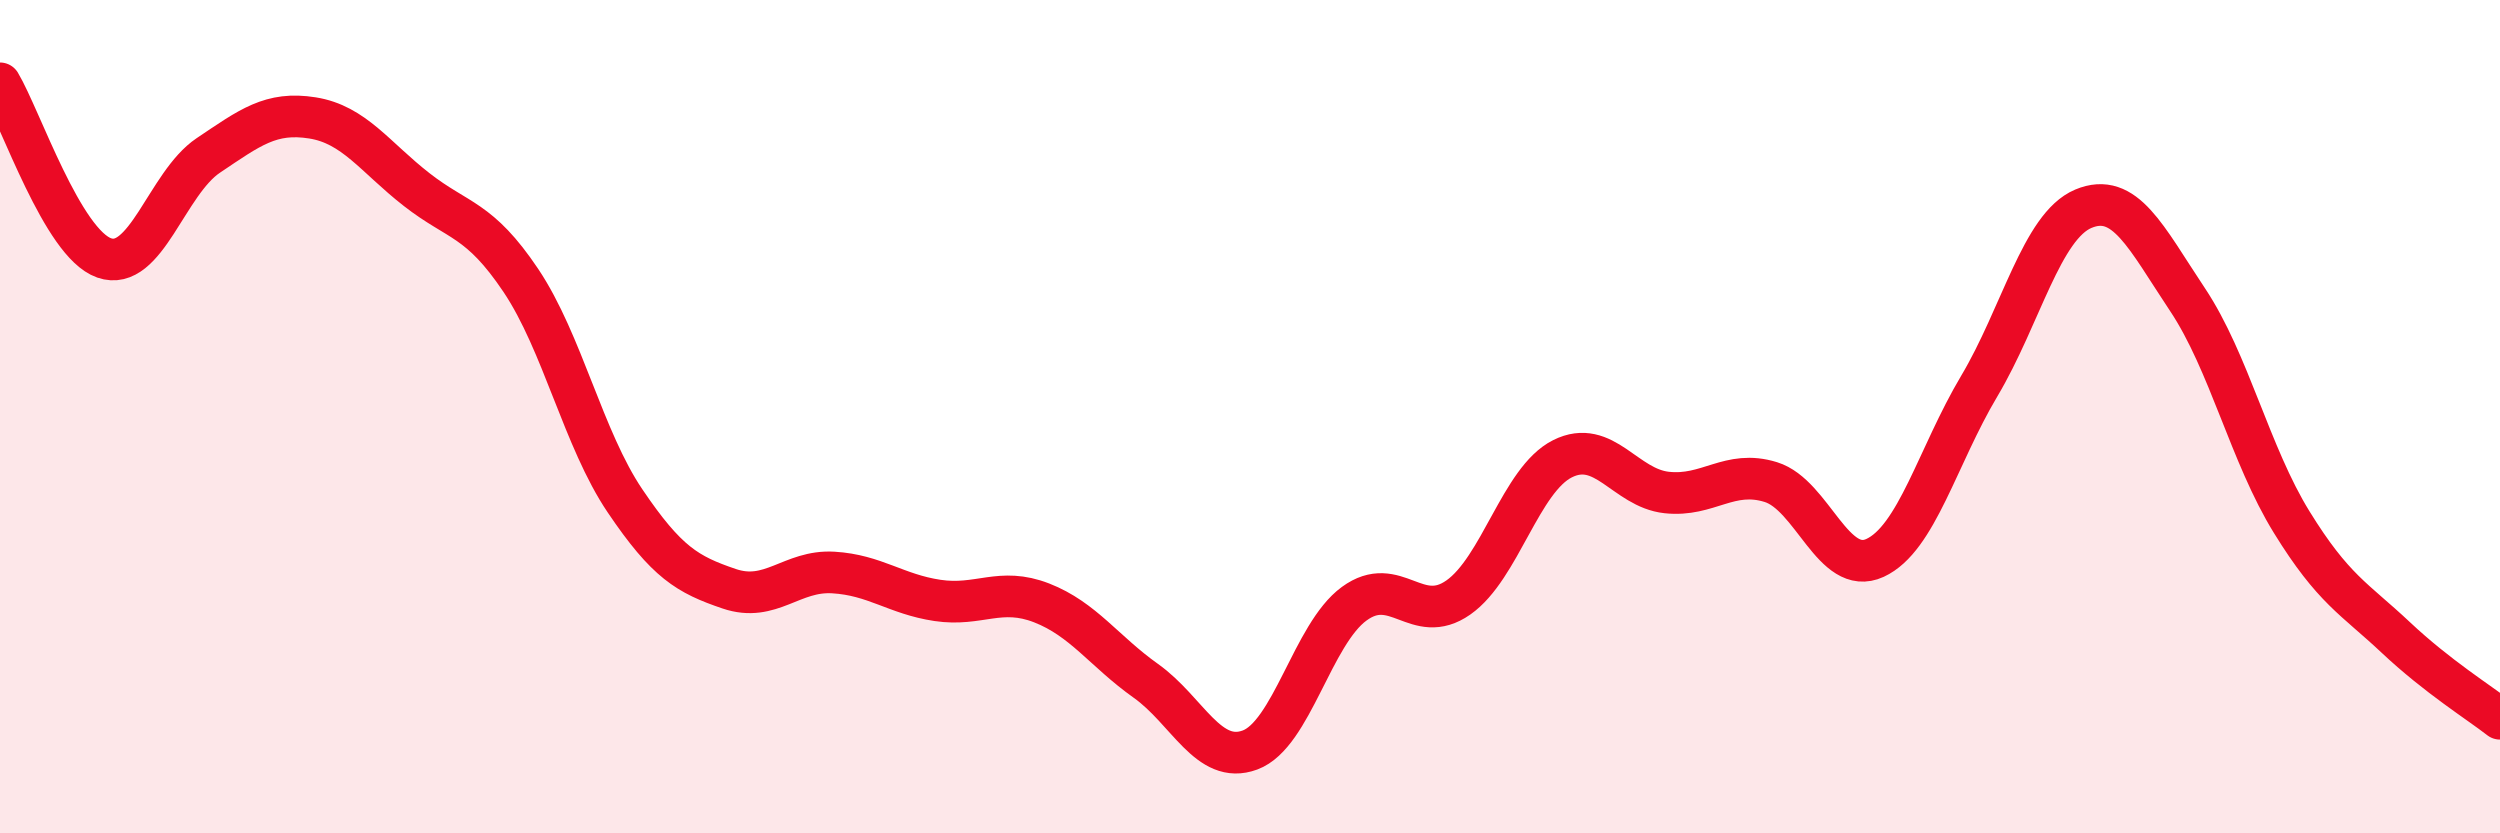 
    <svg width="60" height="20" viewBox="0 0 60 20" xmlns="http://www.w3.org/2000/svg">
      <path
        d="M 0,2 C 0.5,2.84 1.5,5.84 2.5,6.19 C 3.5,6.54 4,4.4 5,3.73 C 6,3.06 6.5,2.67 7.5,2.83 C 8.5,2.99 9,3.77 10,4.55 C 11,5.33 11.5,5.24 12.5,6.73 C 13.5,8.22 14,10.54 15,12.02 C 16,13.5 16.5,13.79 17.5,14.13 C 18.5,14.47 19,13.68 20,13.74 C 21,13.8 21.5,14.26 22.5,14.41 C 23.5,14.56 24,14.08 25,14.47 C 26,14.86 26.5,15.63 27.5,16.34 C 28.5,17.05 29,18.37 30,18 C 31,17.63 31.5,15.22 32.5,14.49 C 33.5,13.76 34,15.04 35,14.34 C 36,13.64 36.5,11.51 37.5,11.01 C 38.5,10.51 39,11.71 40,11.82 C 41,11.93 41.5,11.26 42.5,11.57 C 43.5,11.88 44,13.85 45,13.39 C 46,12.93 46.5,10.95 47.5,9.27 C 48.5,7.59 49,5.43 50,5.01 C 51,4.59 51.5,5.69 52.5,7.19 C 53.5,8.69 54,10.91 55,12.53 C 56,14.15 56.5,14.36 57.5,15.3 C 58.5,16.24 59.5,16.86 60,17.25L60 20L0 20Z"
        fill="#EB0A25"
        opacity="0.1"
        stroke-linecap="round"
        stroke-linejoin="round"
      />
      <path
        d="M 0,2 C 0.5,2.84 1.5,5.84 2.5,6.19 C 3.5,6.54 4,4.4 5,3.73 C 6,3.06 6.5,2.67 7.5,2.83 C 8.5,2.99 9,3.77 10,4.55 C 11,5.33 11.5,5.24 12.5,6.73 C 13.5,8.22 14,10.54 15,12.02 C 16,13.5 16.5,13.79 17.5,14.13 C 18.5,14.47 19,13.68 20,13.74 C 21,13.8 21.5,14.26 22.5,14.41 C 23.5,14.56 24,14.08 25,14.47 C 26,14.86 26.5,15.63 27.5,16.34 C 28.5,17.05 29,18.37 30,18 C 31,17.63 31.5,15.22 32.5,14.49 C 33.5,13.76 34,15.04 35,14.34 C 36,13.64 36.5,11.51 37.5,11.01 C 38.5,10.51 39,11.71 40,11.82 C 41,11.93 41.5,11.26 42.5,11.57 C 43.5,11.88 44,13.85 45,13.39 C 46,12.93 46.5,10.95 47.5,9.27 C 48.5,7.59 49,5.43 50,5.01 C 51,4.59 51.5,5.69 52.5,7.19 C 53.5,8.69 54,10.91 55,12.53 C 56,14.15 56.5,14.36 57.5,15.3 C 58.5,16.24 59.5,16.86 60,17.25"
        stroke="#EB0A25"
        stroke-width="1"
        fill="none"
        stroke-linecap="round"
        stroke-linejoin="round"
      />
    </svg>
  